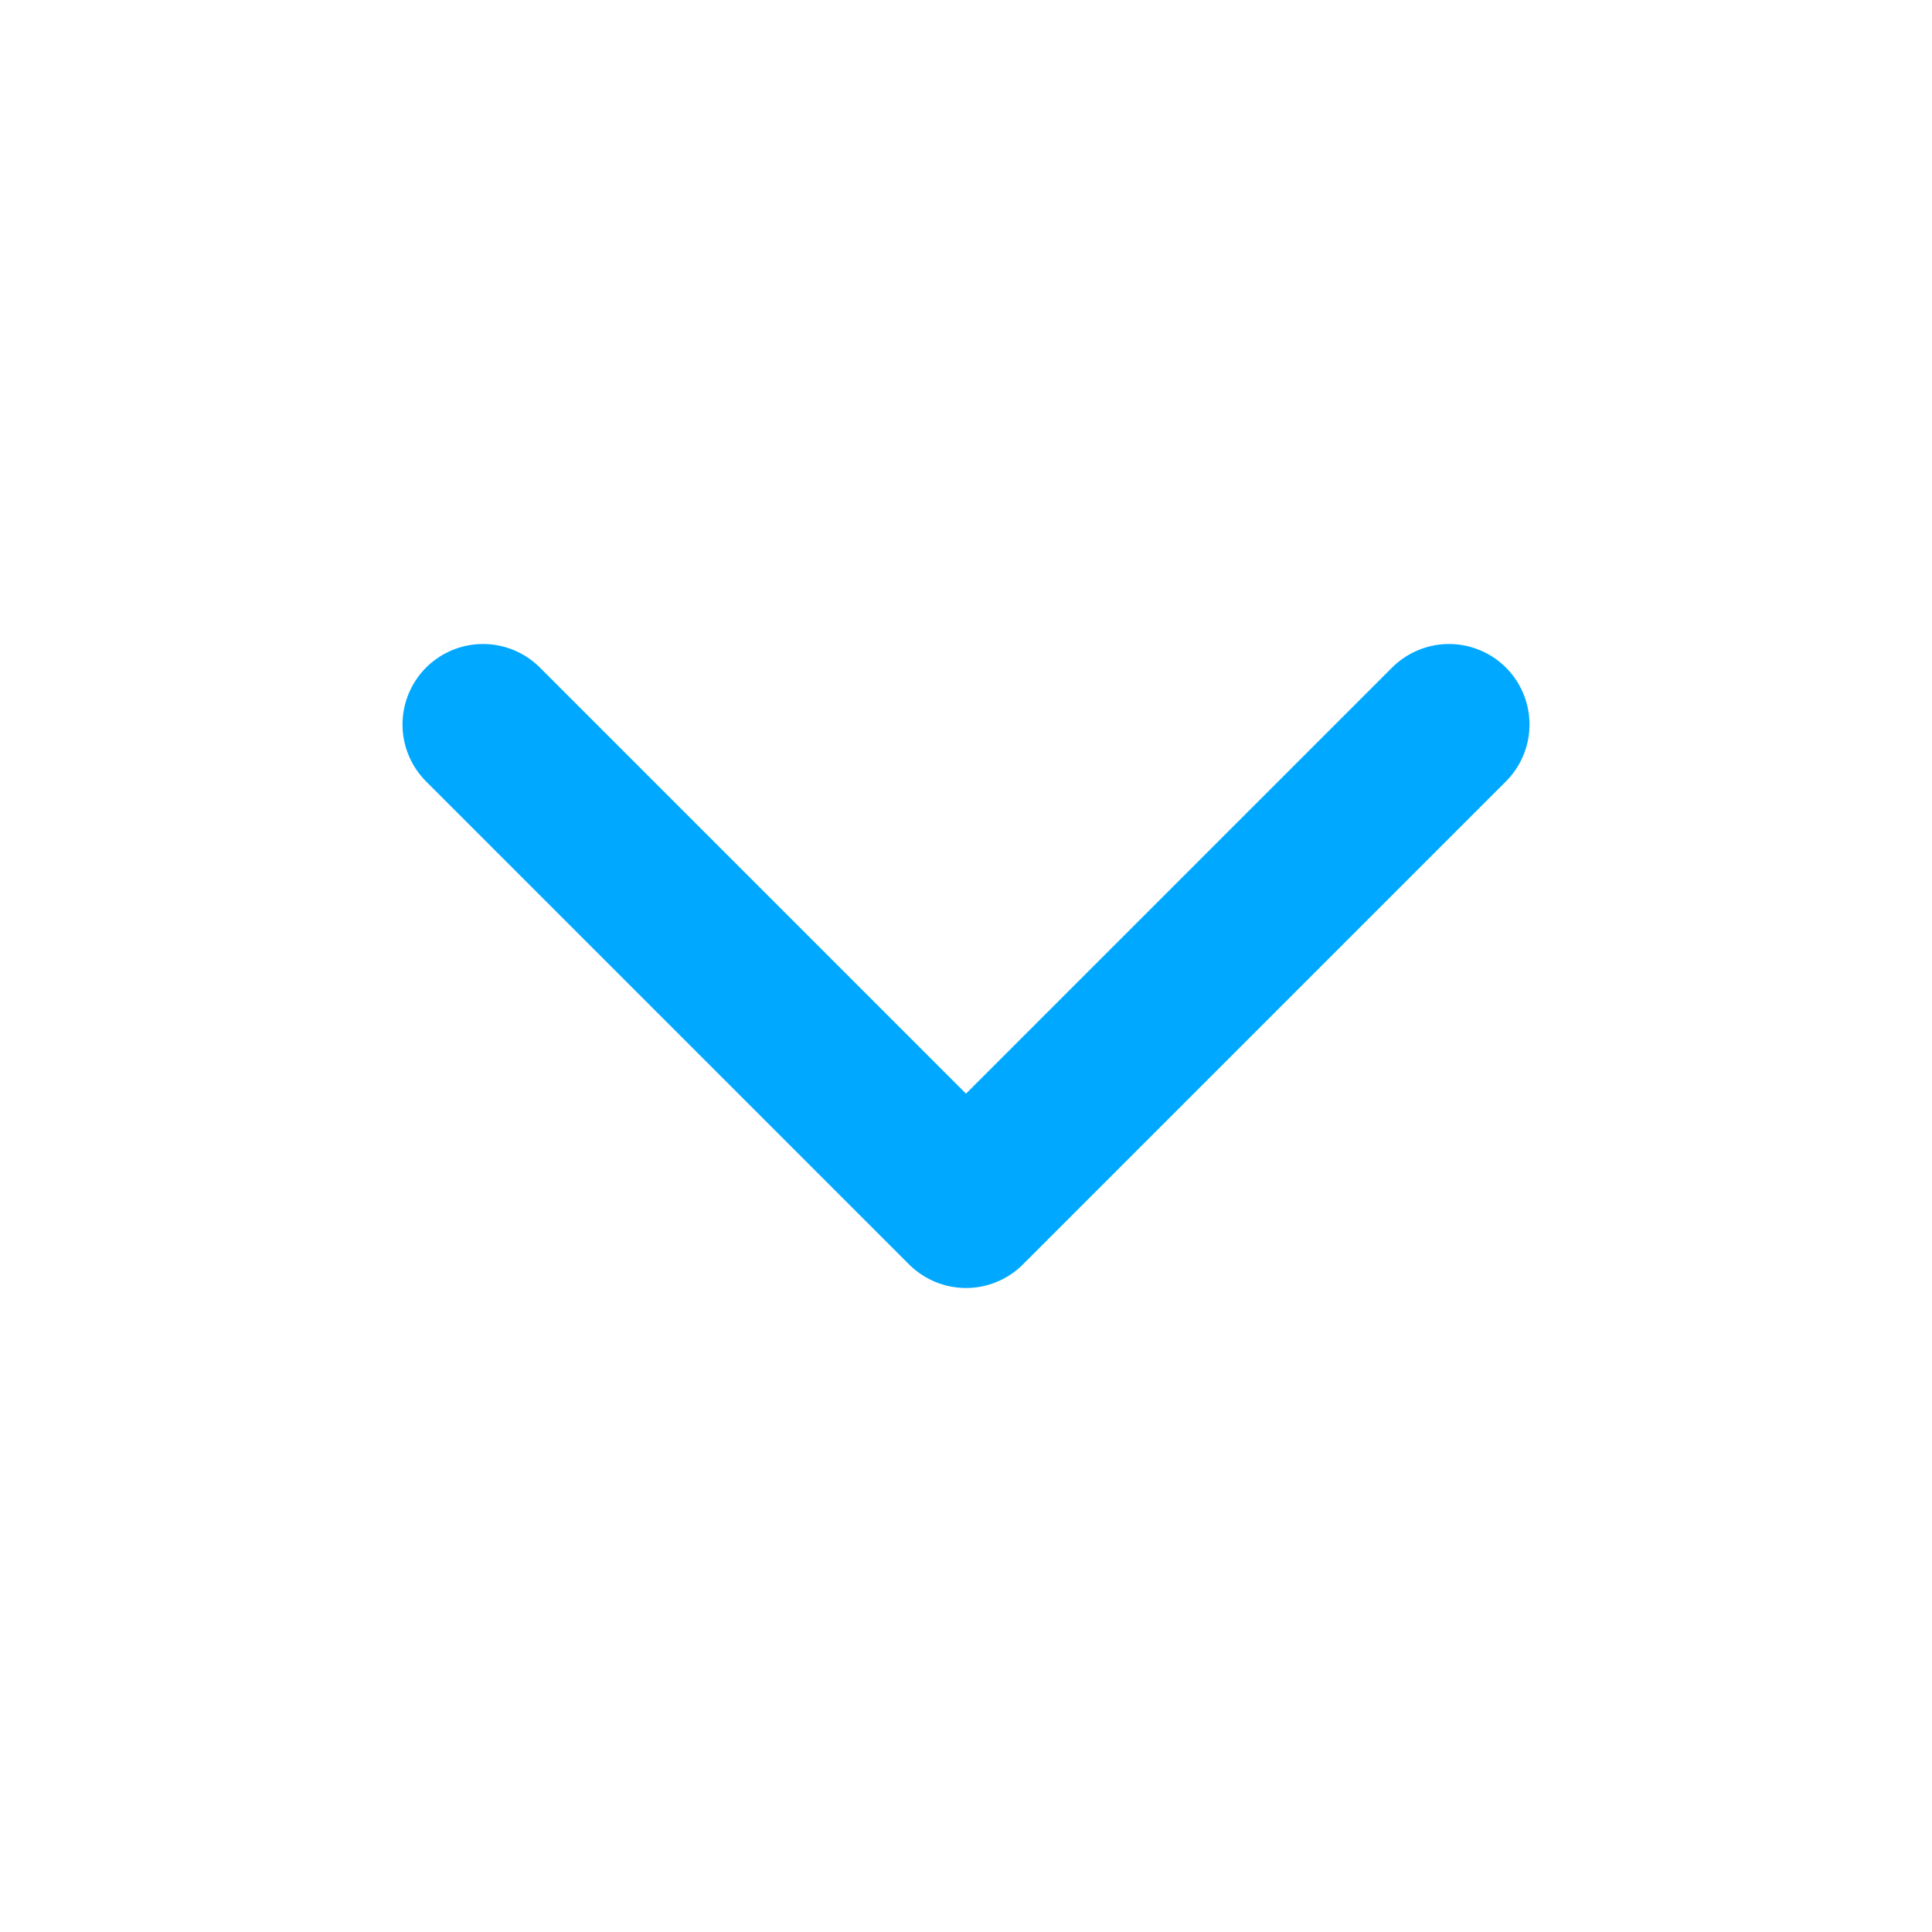 <svg width="24" height="24" viewBox="0 0 24 24" fill="none" xmlns="http://www.w3.org/2000/svg">
<path d="M6 9L12 15L18 9" stroke="#00A9FF" stroke-width="2" stroke-linecap="round" stroke-linejoin="round"/>
</svg>
